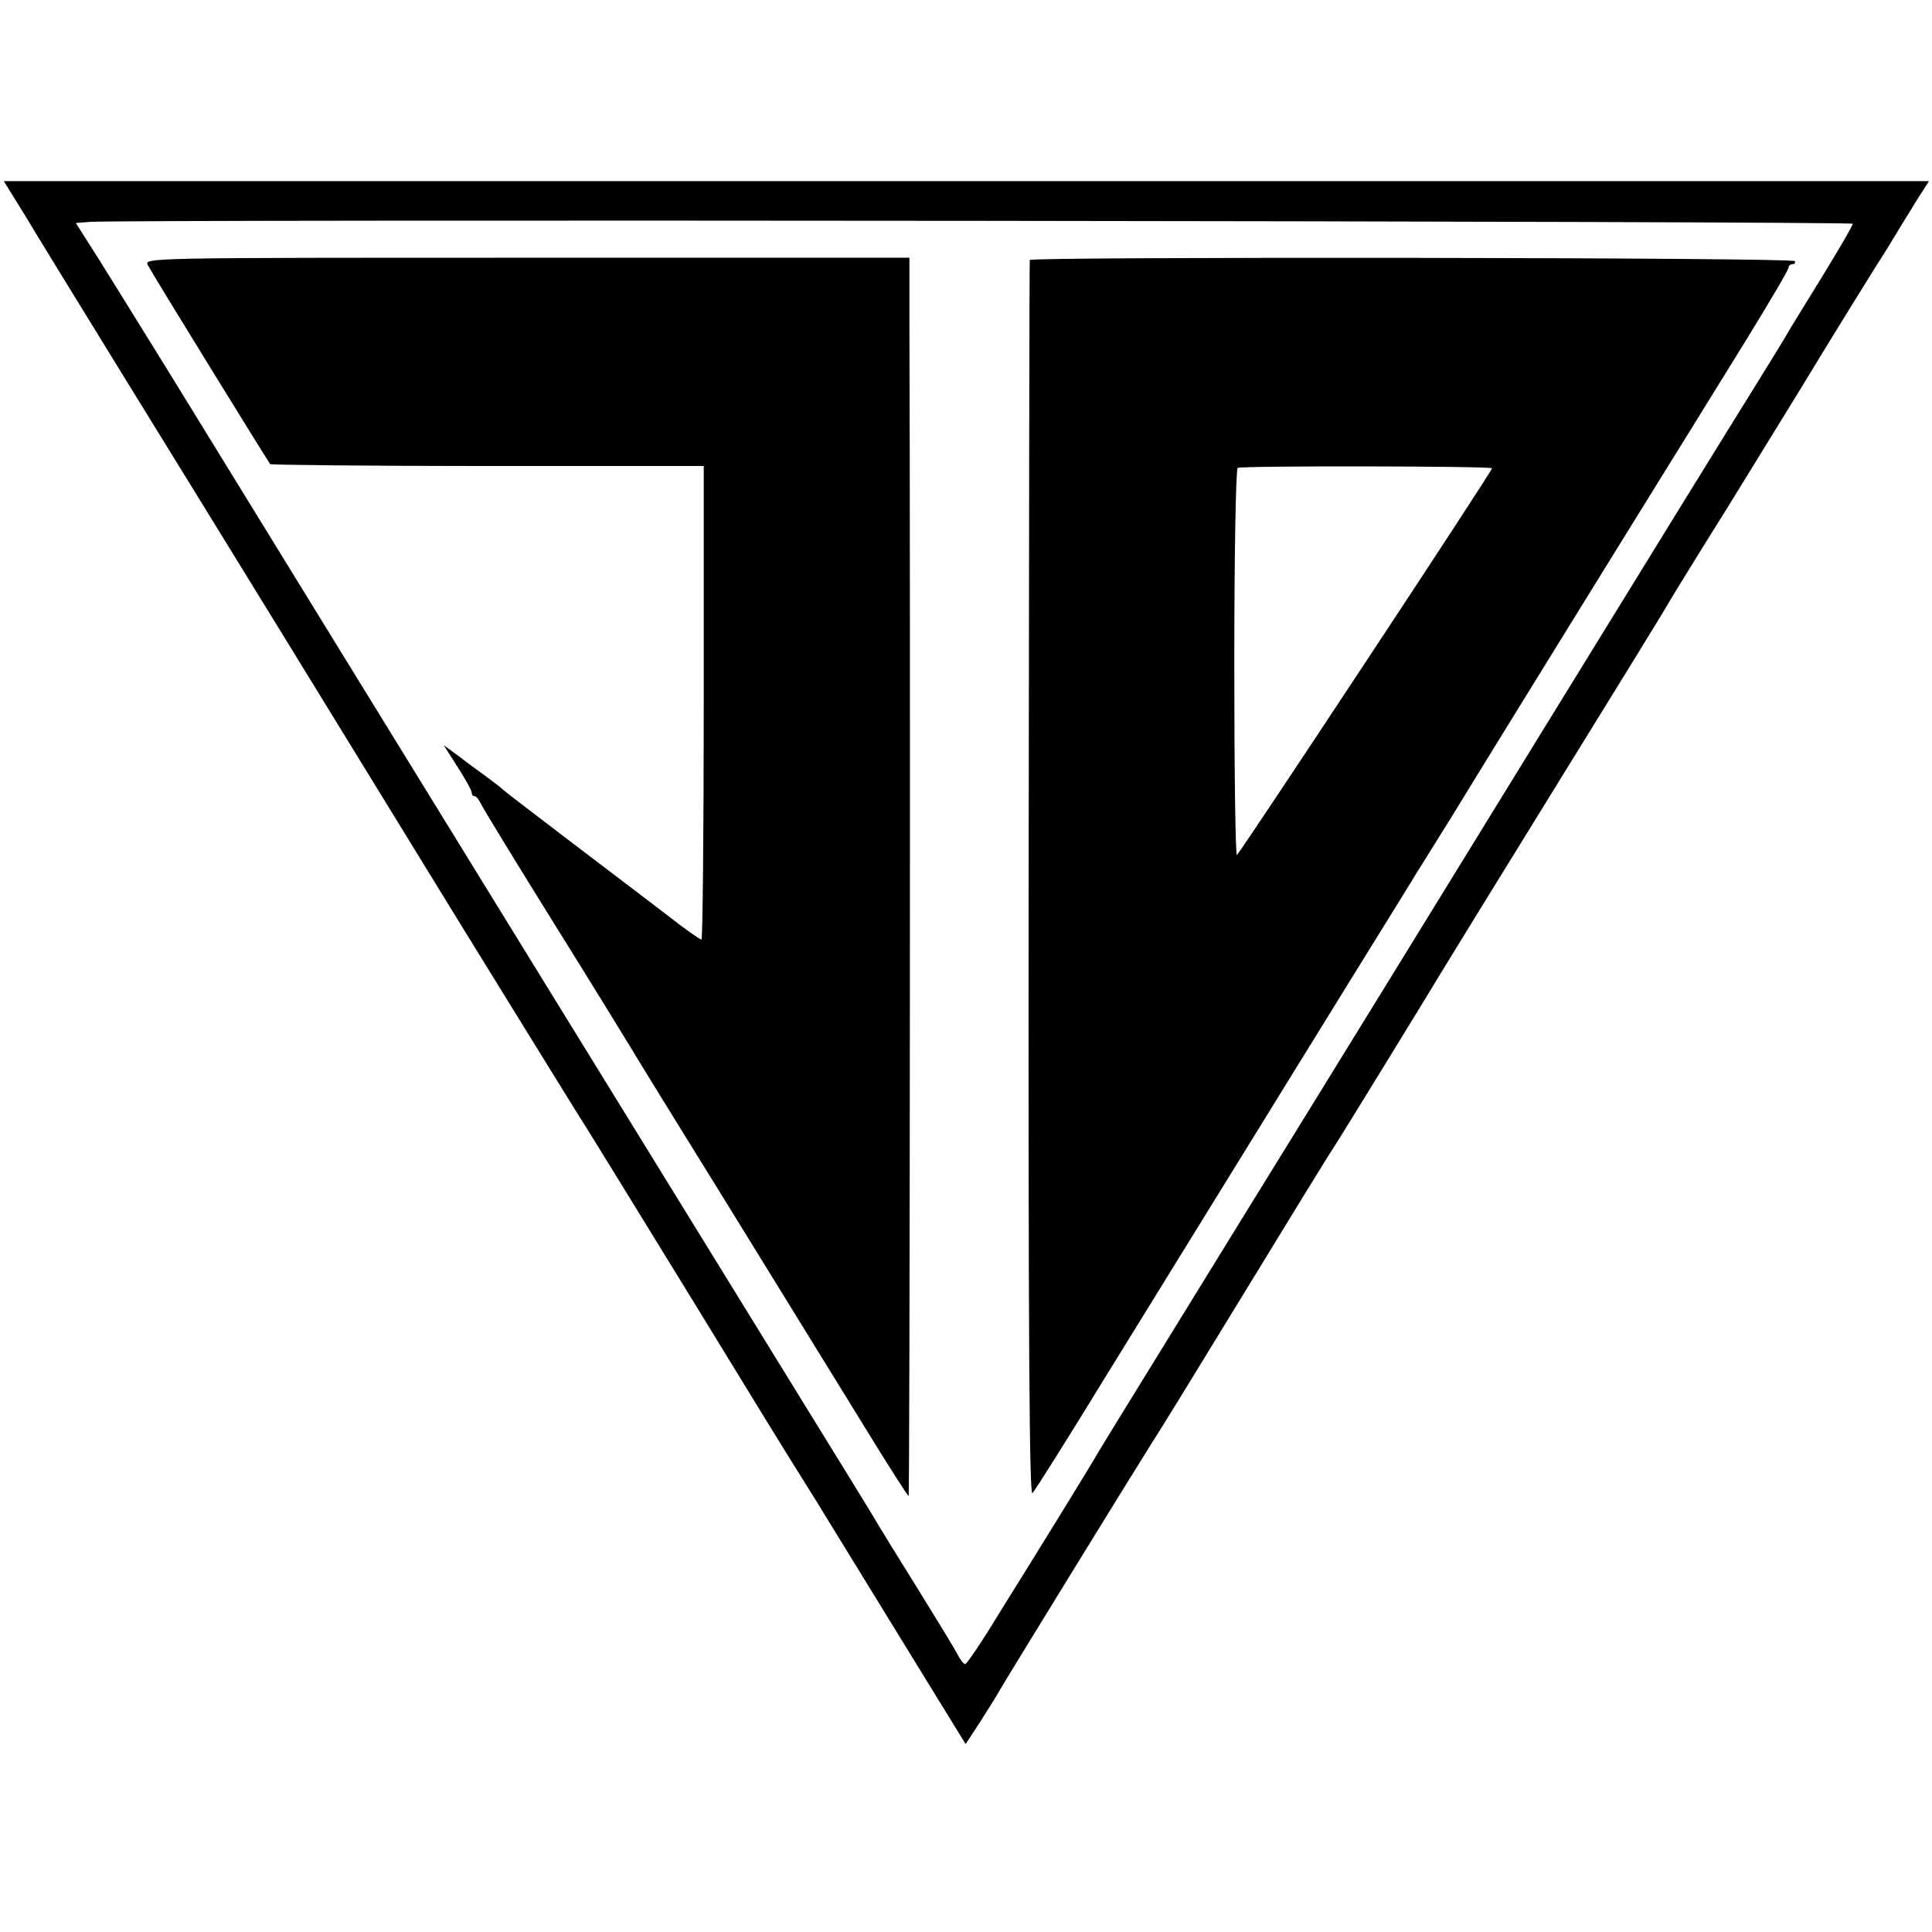 <?xml version="1.0" standalone="no"?>
<!DOCTYPE svg PUBLIC "-//W3C//DTD SVG 20010904//EN"
 "http://www.w3.org/TR/2001/REC-SVG-20010904/DTD/svg10.dtd">
<svg version="1.0" xmlns="http://www.w3.org/2000/svg"
 width="512pt" height="512pt" viewBox="0 0 512 512"
 preserveAspectRatio="xMidYMid meet">
<g transform="translate(0,512) scale(0.1,-0.1)"
fill="#000000" stroke="none">
<path d="M64 4553 c29 -49 143 -234 253 -413 277 -449 553 -898 910 -1480 168
-272 315 -511 328 -530 12 -19 138 -224 280 -455 141 -231 269 -439 284 -462
14 -23 41 -65 59 -95 18 -29 111 -181 207 -337 l174 -283 38 58 c21 33 43 68
49 79 13 24 377 615 409 665 13 19 121 195 240 390 119 195 227 371 240 390
24 37 273 443 290 472 6 10 138 225 295 479 157 254 292 473 300 488 15 26
114 186 155 251 12 19 102 166 200 325 97 160 188 306 200 325 13 19 42 67 65
105 24 39 49 80 58 93 l14 22 -2551 0 -2551 0 54 -87z m4846 -26 c0 -5 -37
-68 -81 -140 -45 -73 -87 -141 -93 -152 -6 -11 -48 -79 -92 -150 -45 -72 -292
-472 -549 -890 -257 -418 -614 -998 -794 -1289 -179 -291 -336 -545 -348 -565
-12 -20 -39 -63 -58 -96 -20 -33 -64 -105 -98 -160 -34 -55 -100 -162 -147
-237 -46 -76 -88 -138 -92 -138 -4 0 -13 11 -20 25 -7 14 -56 94 -108 178 -52
83 -99 160 -105 170 -5 10 -105 172 -221 360 -187 303 -1149 1865 -1651 2682
-102 165 -200 323 -219 352 l-33 52 37 3 c89 7 4672 2 4672 -5z"/>
<path d="M392 4417 c14 -27 319 -521 324 -527 3 -2 262 -5 577 -5 l572 0 0
-627 c0 -346 -3 -628 -6 -628 -4 0 -47 30 -95 68 -49 37 -165 126 -259 197
-93 71 -172 131 -175 135 -3 3 -21 17 -40 31 -19 14 -53 38 -74 55 l-40 29 37
-58 c20 -31 37 -62 37 -67 0 -6 3 -10 8 -10 4 0 12 -10 18 -23 6 -12 93 -155
194 -317 101 -162 190 -307 199 -322 9 -16 128 -209 265 -430 137 -222 299
-485 360 -584 61 -100 113 -180 114 -179 3 3 5 2354 2 3121 l0 161 -1015 0
c-1013 0 -1014 0 -1003 -20z"/>
<path d="M2729 4431 c-1 -3 -2 -743 -3 -1643 -1 -1221 2 -1634 10 -1625 7 7
95 147 196 312 282 457 730 1183 772 1250 20 33 43 69 49 80 7 11 28 44 47 75
19 30 68 109 108 175 88 143 157 255 405 656 228 368 186 300 317 512 60 98
110 182 110 188 0 5 5 9 11 9 5 0 8 4 5 8 -6 10 -2025 12 -2027 3z m1225 -552
c3 -4 -661 -1009 -676 -1025 -4 -3 -7 225 -7 507 0 283 4 516 9 519 9 6 669 5
674 -1z"/>
</g>
</svg>
